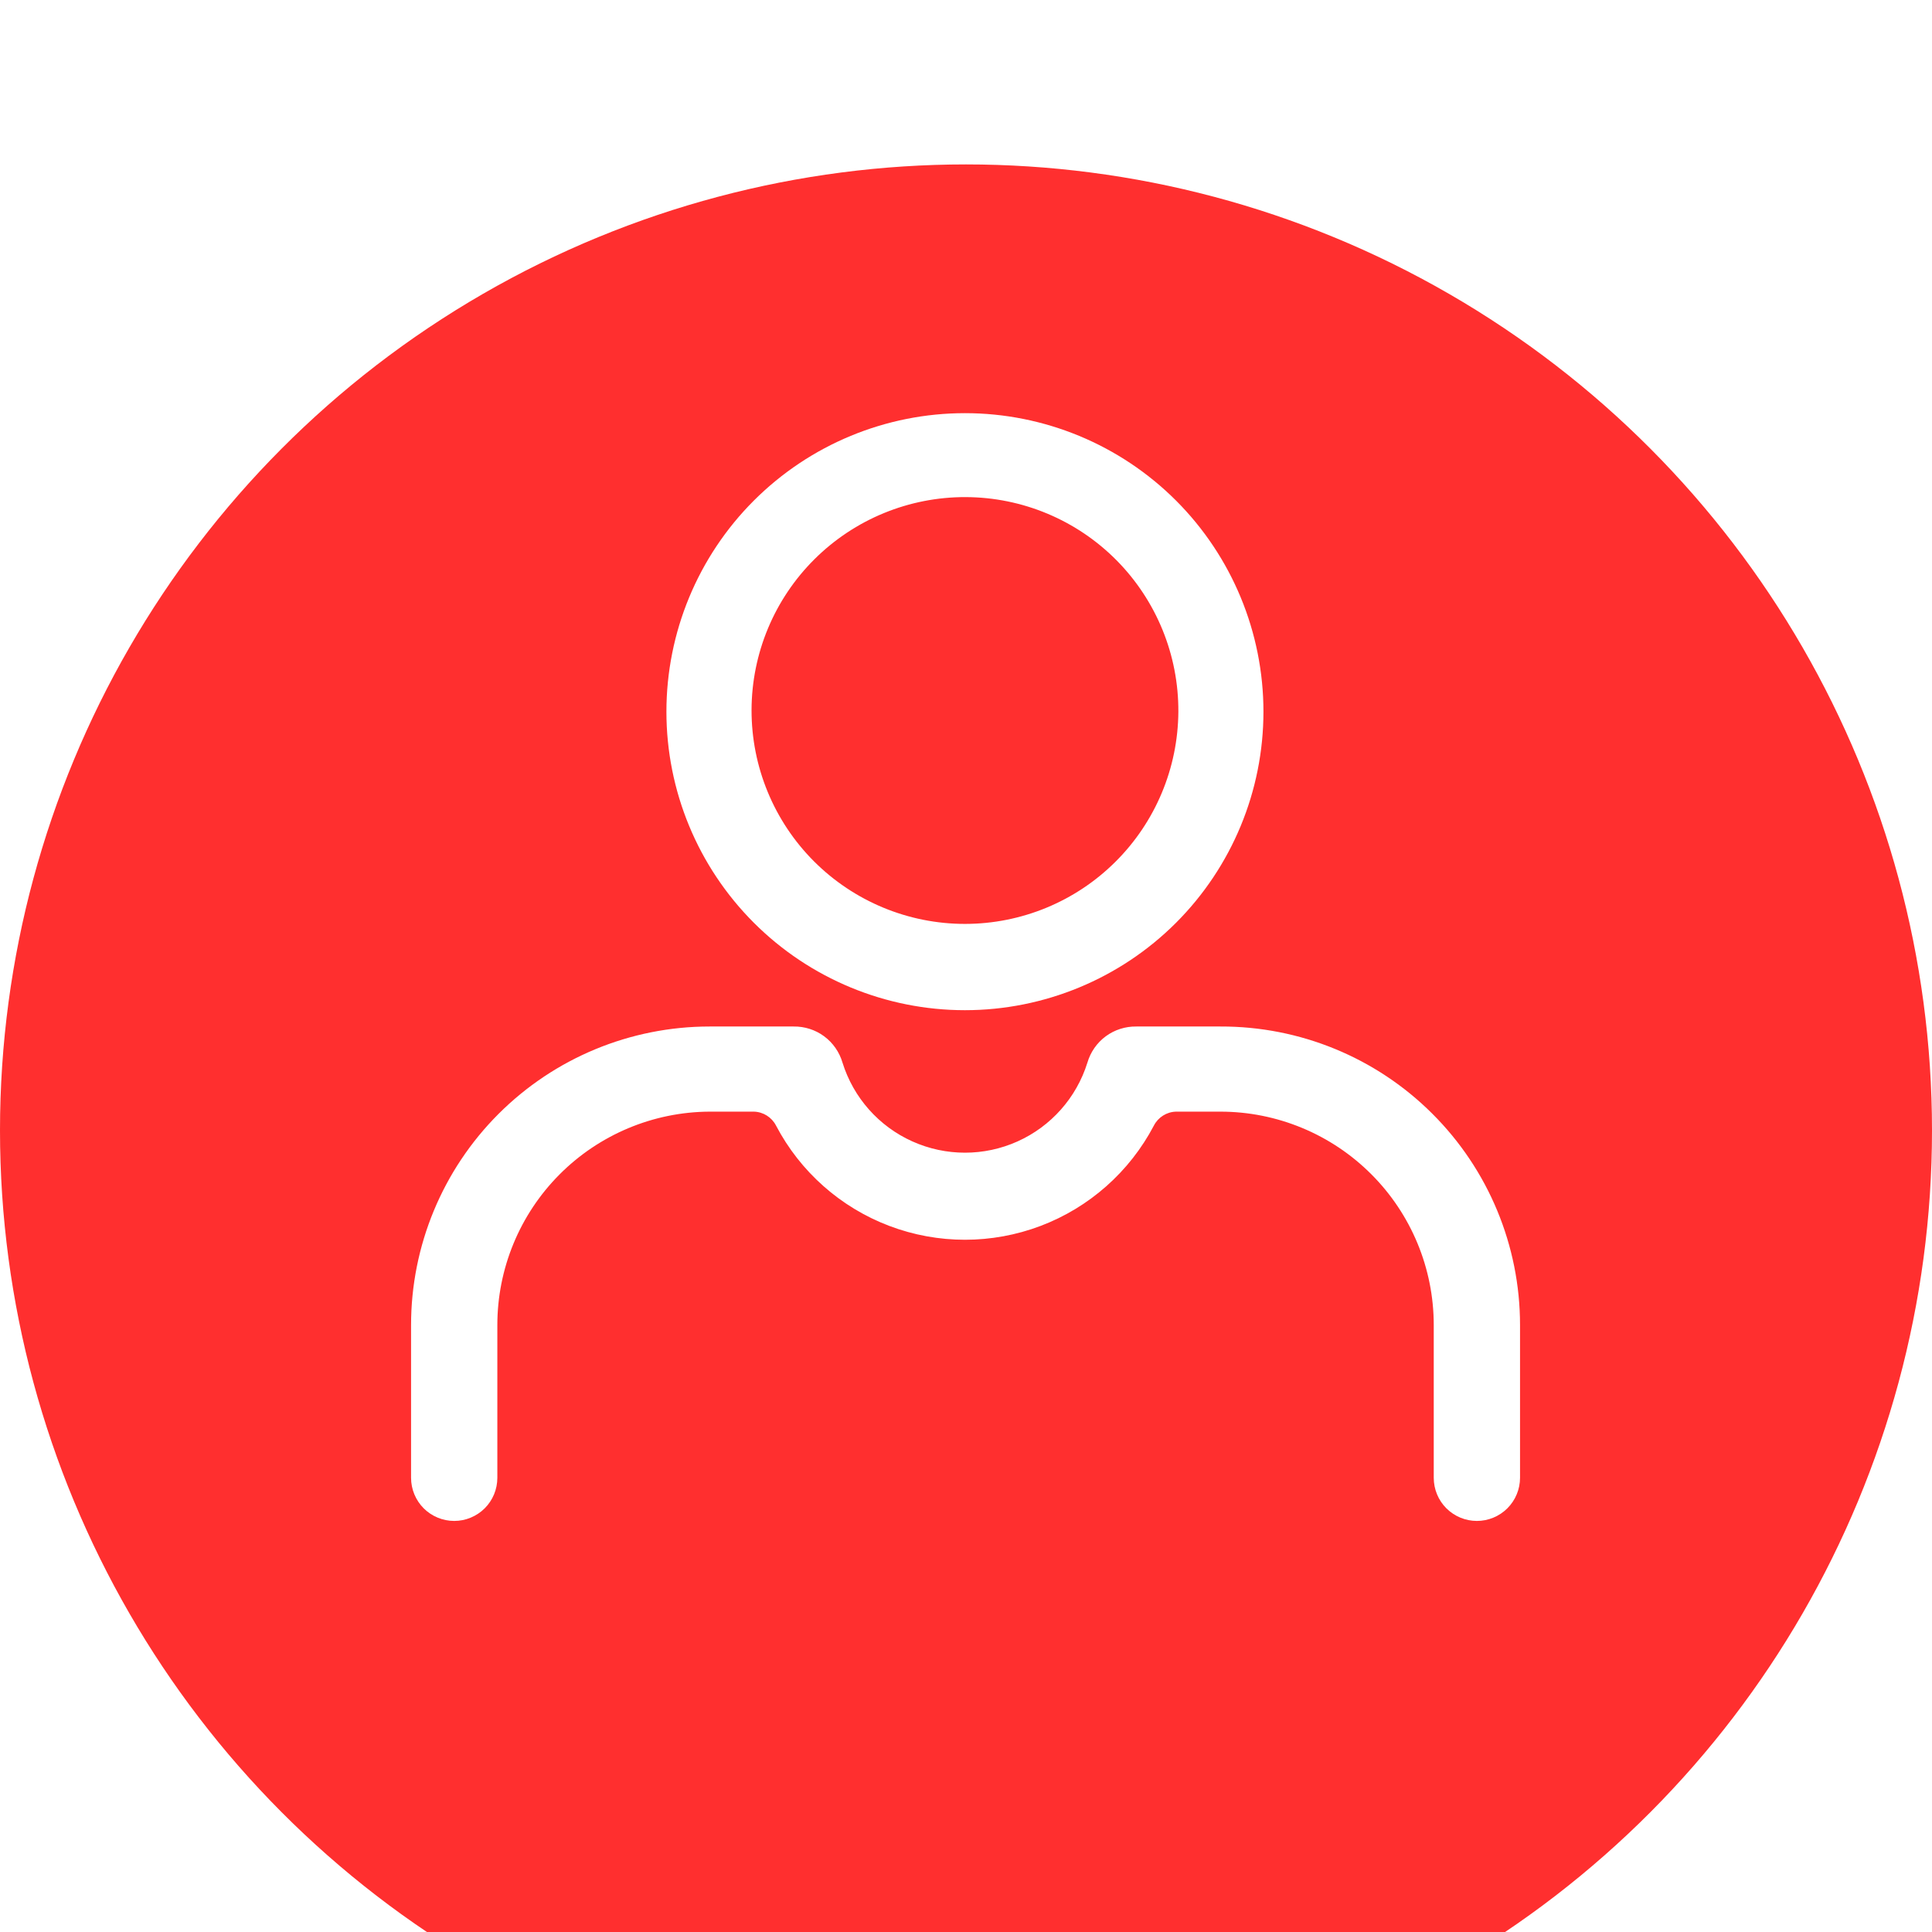 <?xml version="1.0" encoding="UTF-8"?> <svg xmlns="http://www.w3.org/2000/svg" width="47" height="47" viewBox="0 0 47 47" fill="none"> <g filter="url(#filter0_i_26_232)"> <circle cx="23.5" cy="23.5" r="23.5" fill="#FF2F2F"></circle> </g> <path d="M23.474 10.051C21.549 10.051 19.701 10.816 18.339 12.178C16.977 13.54 16.212 15.387 16.212 17.313C16.212 19.239 16.977 21.086 18.339 22.448C19.701 23.81 21.549 24.575 23.474 24.575C25.4 24.575 27.248 23.81 28.61 22.448C29.971 21.086 30.736 19.239 30.736 17.313C30.736 15.387 29.971 13.54 28.61 12.178C27.247 10.816 25.4 10.051 23.474 10.051ZM23.474 22.476C22.096 22.476 20.774 21.927 19.8 20.952C18.826 19.976 18.281 18.653 18.283 17.275C18.286 15.896 18.836 14.576 19.814 13.604C20.791 12.632 22.115 12.088 23.494 12.093C24.872 12.098 26.192 12.651 27.162 13.63C28.132 14.61 28.673 15.934 28.666 17.313C28.658 18.685 28.108 19.998 27.135 20.965C26.163 21.933 24.846 22.476 23.474 22.476H23.474Z" fill="white"></path> <path d="M29.687 24.972H27.645C27.377 24.968 27.116 25.051 26.9 25.21C26.685 25.369 26.528 25.595 26.453 25.852C26.187 26.704 25.569 27.401 24.755 27.767C23.941 28.133 23.009 28.133 22.195 27.767C21.38 27.401 20.762 26.704 20.496 25.852C20.421 25.595 20.264 25.369 20.049 25.21C19.834 25.051 19.572 24.968 19.305 24.972H17.262C15.336 24.972 13.489 25.737 12.127 27.099C10.765 28.461 10 30.308 10 32.234V35.95C10 36.229 10.111 36.496 10.307 36.693C10.504 36.889 10.771 37 11.05 37C11.328 37 11.595 36.889 11.792 36.693C11.989 36.496 12.099 36.229 12.099 35.95V32.234C12.099 30.862 12.642 29.546 13.61 28.573C14.577 27.601 15.89 27.05 17.262 27.043H18.34C18.568 27.049 18.775 27.18 18.879 27.383C19.469 28.506 20.449 29.374 21.635 29.823C22.82 30.272 24.129 30.272 25.315 29.823C26.5 29.374 27.48 28.506 28.07 27.383C28.174 27.18 28.381 27.049 28.609 27.043H29.687C31.064 27.043 32.385 27.59 33.358 28.564C34.332 29.537 34.879 30.858 34.879 32.234V35.95C34.879 36.229 34.989 36.496 35.186 36.693C35.383 36.889 35.65 37 35.928 37C36.206 37 36.474 36.889 36.67 36.693C36.867 36.496 36.978 36.229 36.978 35.95V32.234C36.978 30.303 36.209 28.452 34.84 27.089C33.473 25.726 31.618 24.965 29.687 24.972L29.687 24.972Z" fill="white"></path> <defs> <filter id="filter0_i_26_232" x="0" y="0" width="47" height="51" filterUnits="userSpaceOnUse" color-interpolation-filters="sRGB"> <feFlood flood-opacity="0" result="BackgroundImageFix"></feFlood> <feBlend mode="normal" in="SourceGraphic" in2="BackgroundImageFix" result="shape"></feBlend> <feColorMatrix in="SourceAlpha" type="matrix" values="0 0 0 0 0 0 0 0 0 0 0 0 0 0 0 0 0 0 127 0" result="hardAlpha"></feColorMatrix> <feOffset dy="4"></feOffset> <feGaussianBlur stdDeviation="4.5"></feGaussianBlur> <feComposite in2="hardAlpha" operator="arithmetic" k2="-1" k3="1"></feComposite> <feColorMatrix type="matrix" values="0 0 0 0 1 0 0 0 0 1 0 0 0 0 1 0 0 0 0.25 0"></feColorMatrix> <feBlend mode="normal" in2="shape" result="effect1_innerShadow_26_232"></feBlend> </filter> </defs> </svg> 